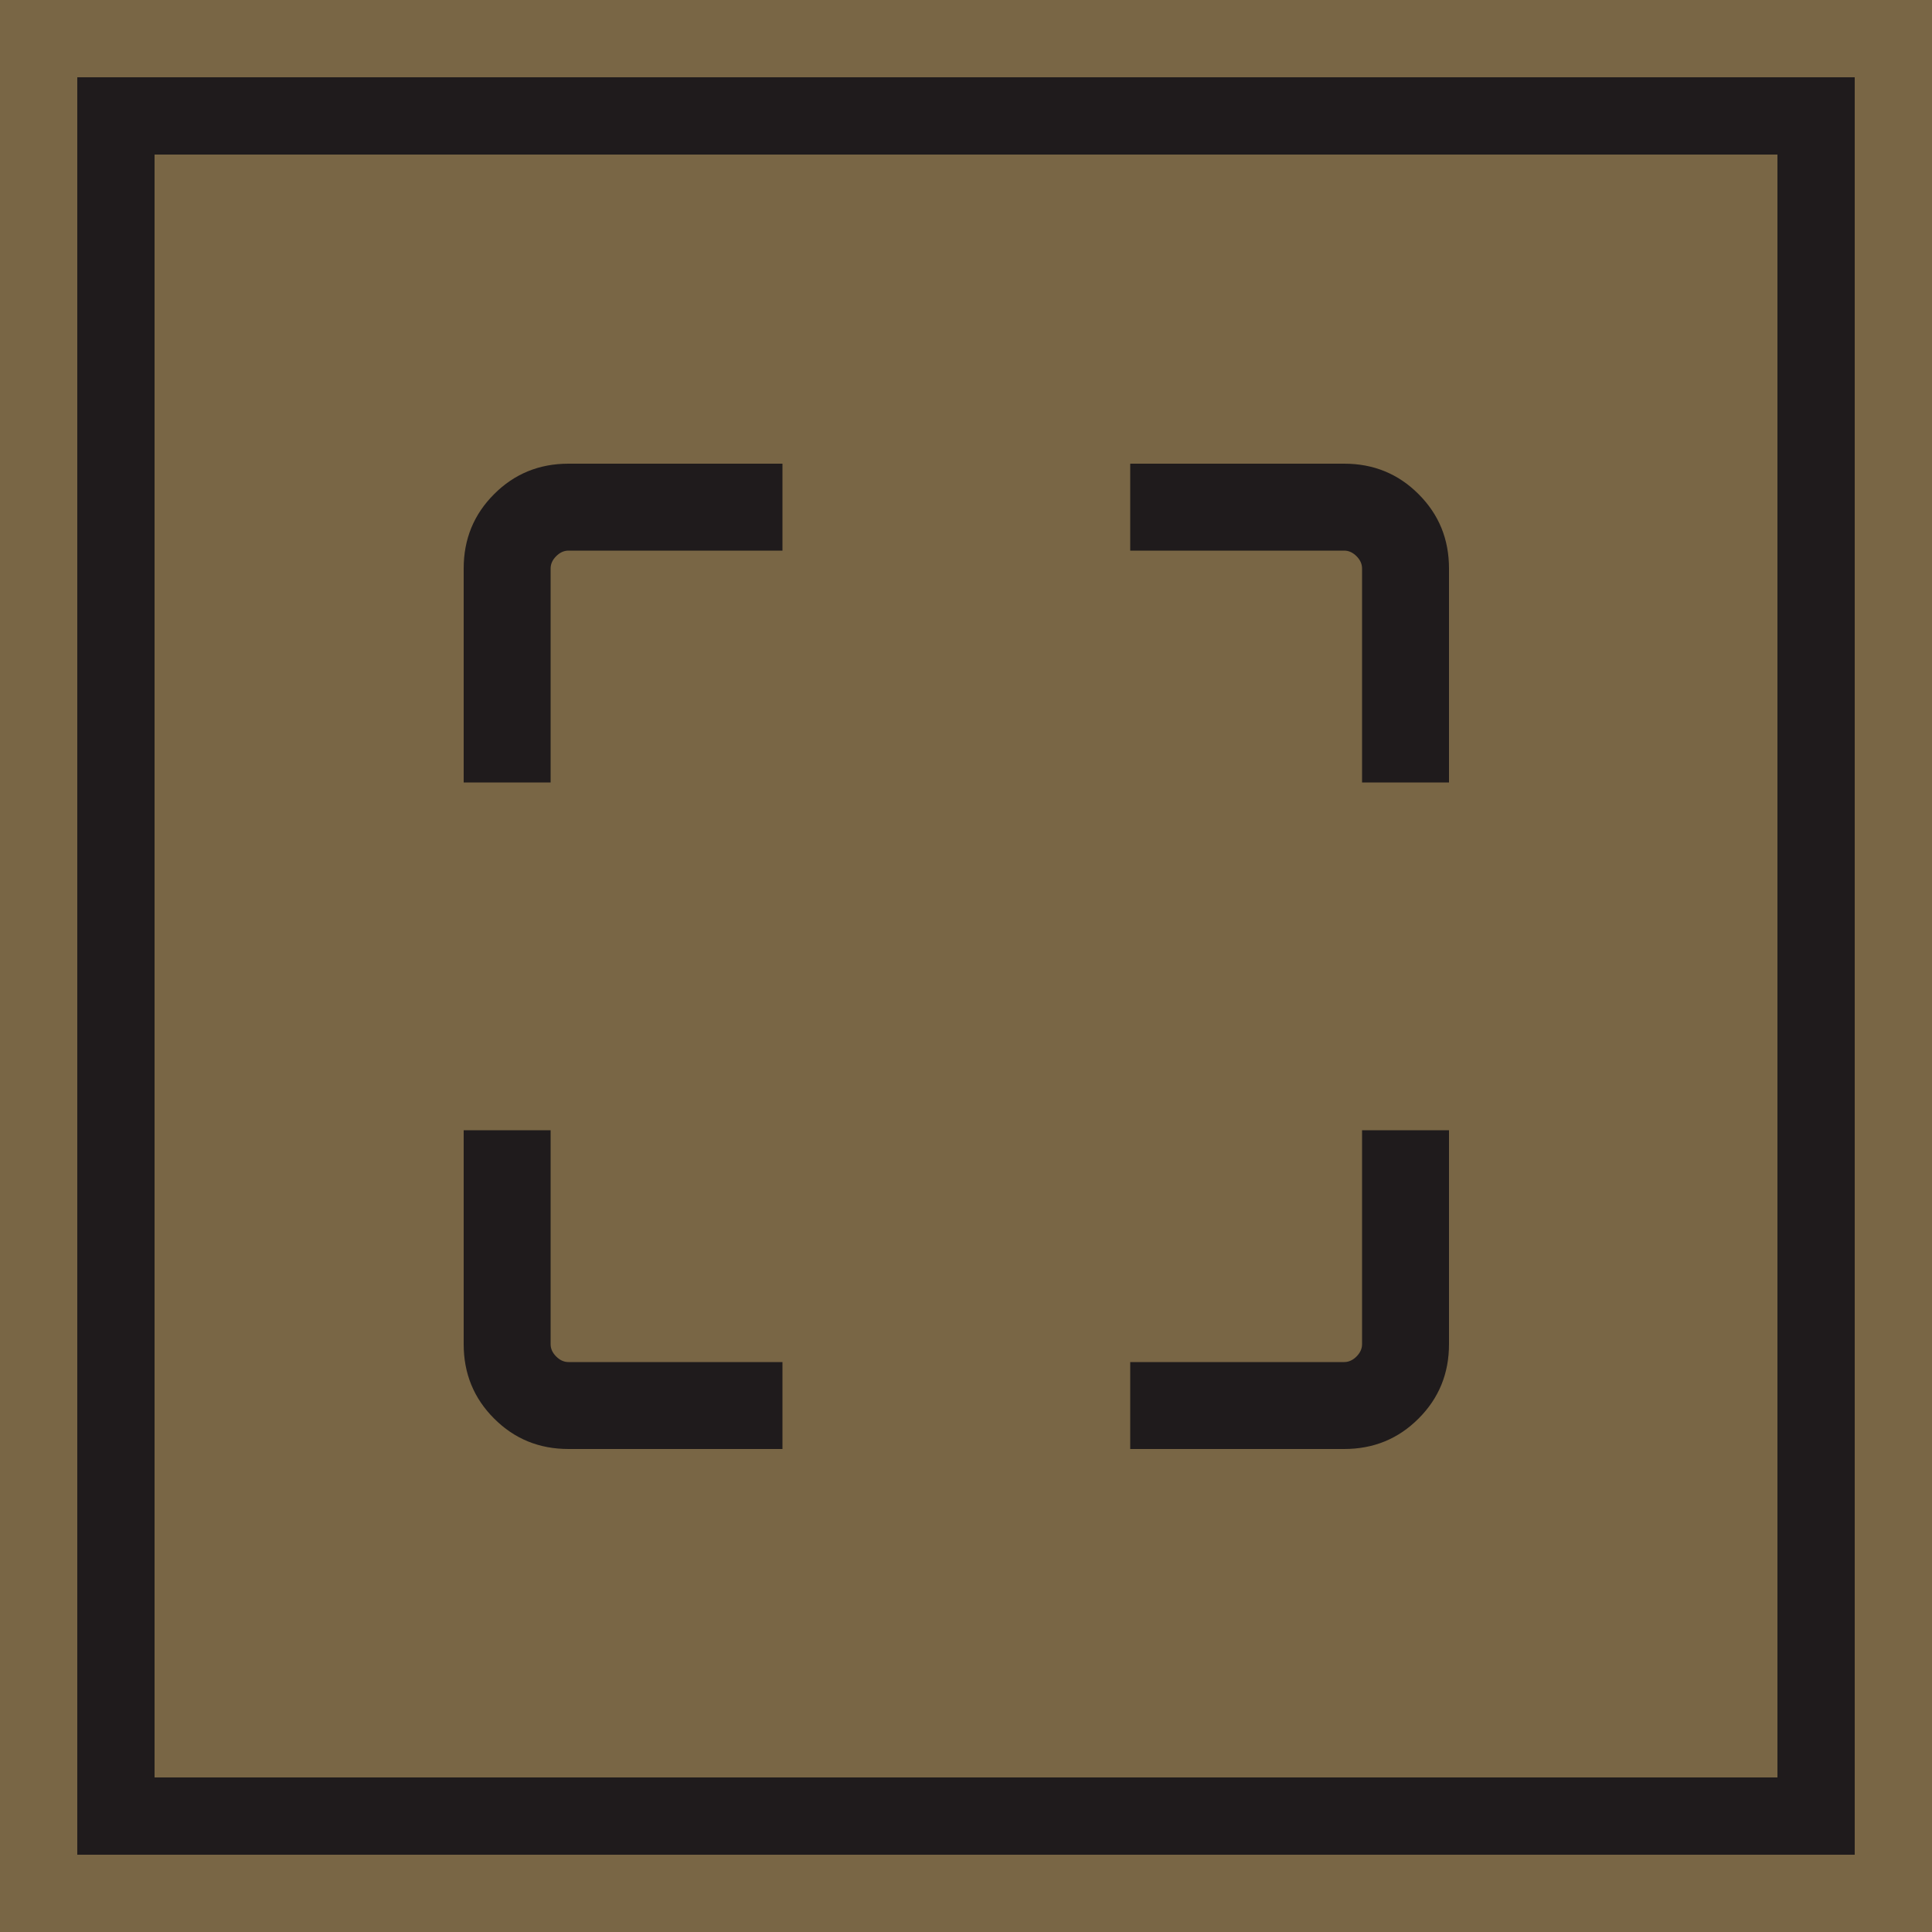 <svg width="25" height="25" viewBox="0 0 25 25" fill="none" xmlns="http://www.w3.org/2000/svg">
<rect y="25" width="25" height="25" transform="rotate(-90 0 25)" fill="#796645"/>
<rect x="1.5" y="23.5" width="22" height="22" transform="rotate(-90 1.5 23.5)" stroke="#1F1B1C"/>
<path d="M7.356 18.75C6.977 18.75 6.656 18.619 6.394 18.356C6.131 18.094 6 17.773 6 17.394V14.625H7.125V17.394C7.125 17.452 7.149 17.505 7.197 17.553C7.245 17.601 7.298 17.625 7.356 17.625H10.125V18.75H7.356ZM14.625 18.75V17.625H17.394C17.452 17.625 17.505 17.601 17.553 17.553C17.601 17.505 17.625 17.452 17.625 17.394V14.625H18.75V17.394C18.75 17.773 18.619 18.094 18.356 18.356C18.094 18.619 17.773 18.75 17.394 18.75H14.625ZM6 10.125V7.356C6 6.977 6.131 6.656 6.394 6.394C6.656 6.131 6.977 6 7.356 6H10.125V7.125H7.356C7.298 7.125 7.245 7.149 7.197 7.197C7.149 7.245 7.125 7.298 7.125 7.356V10.125H6ZM17.625 10.125V7.356C17.625 7.298 17.601 7.245 17.553 7.197C17.505 7.149 17.452 7.125 17.394 7.125H14.625V6H17.394C17.773 6 18.094 6.131 18.356 6.394C18.619 6.656 18.75 6.977 18.75 7.356V10.125H17.625Z" fill="#1F1B1C"/>
</svg>
